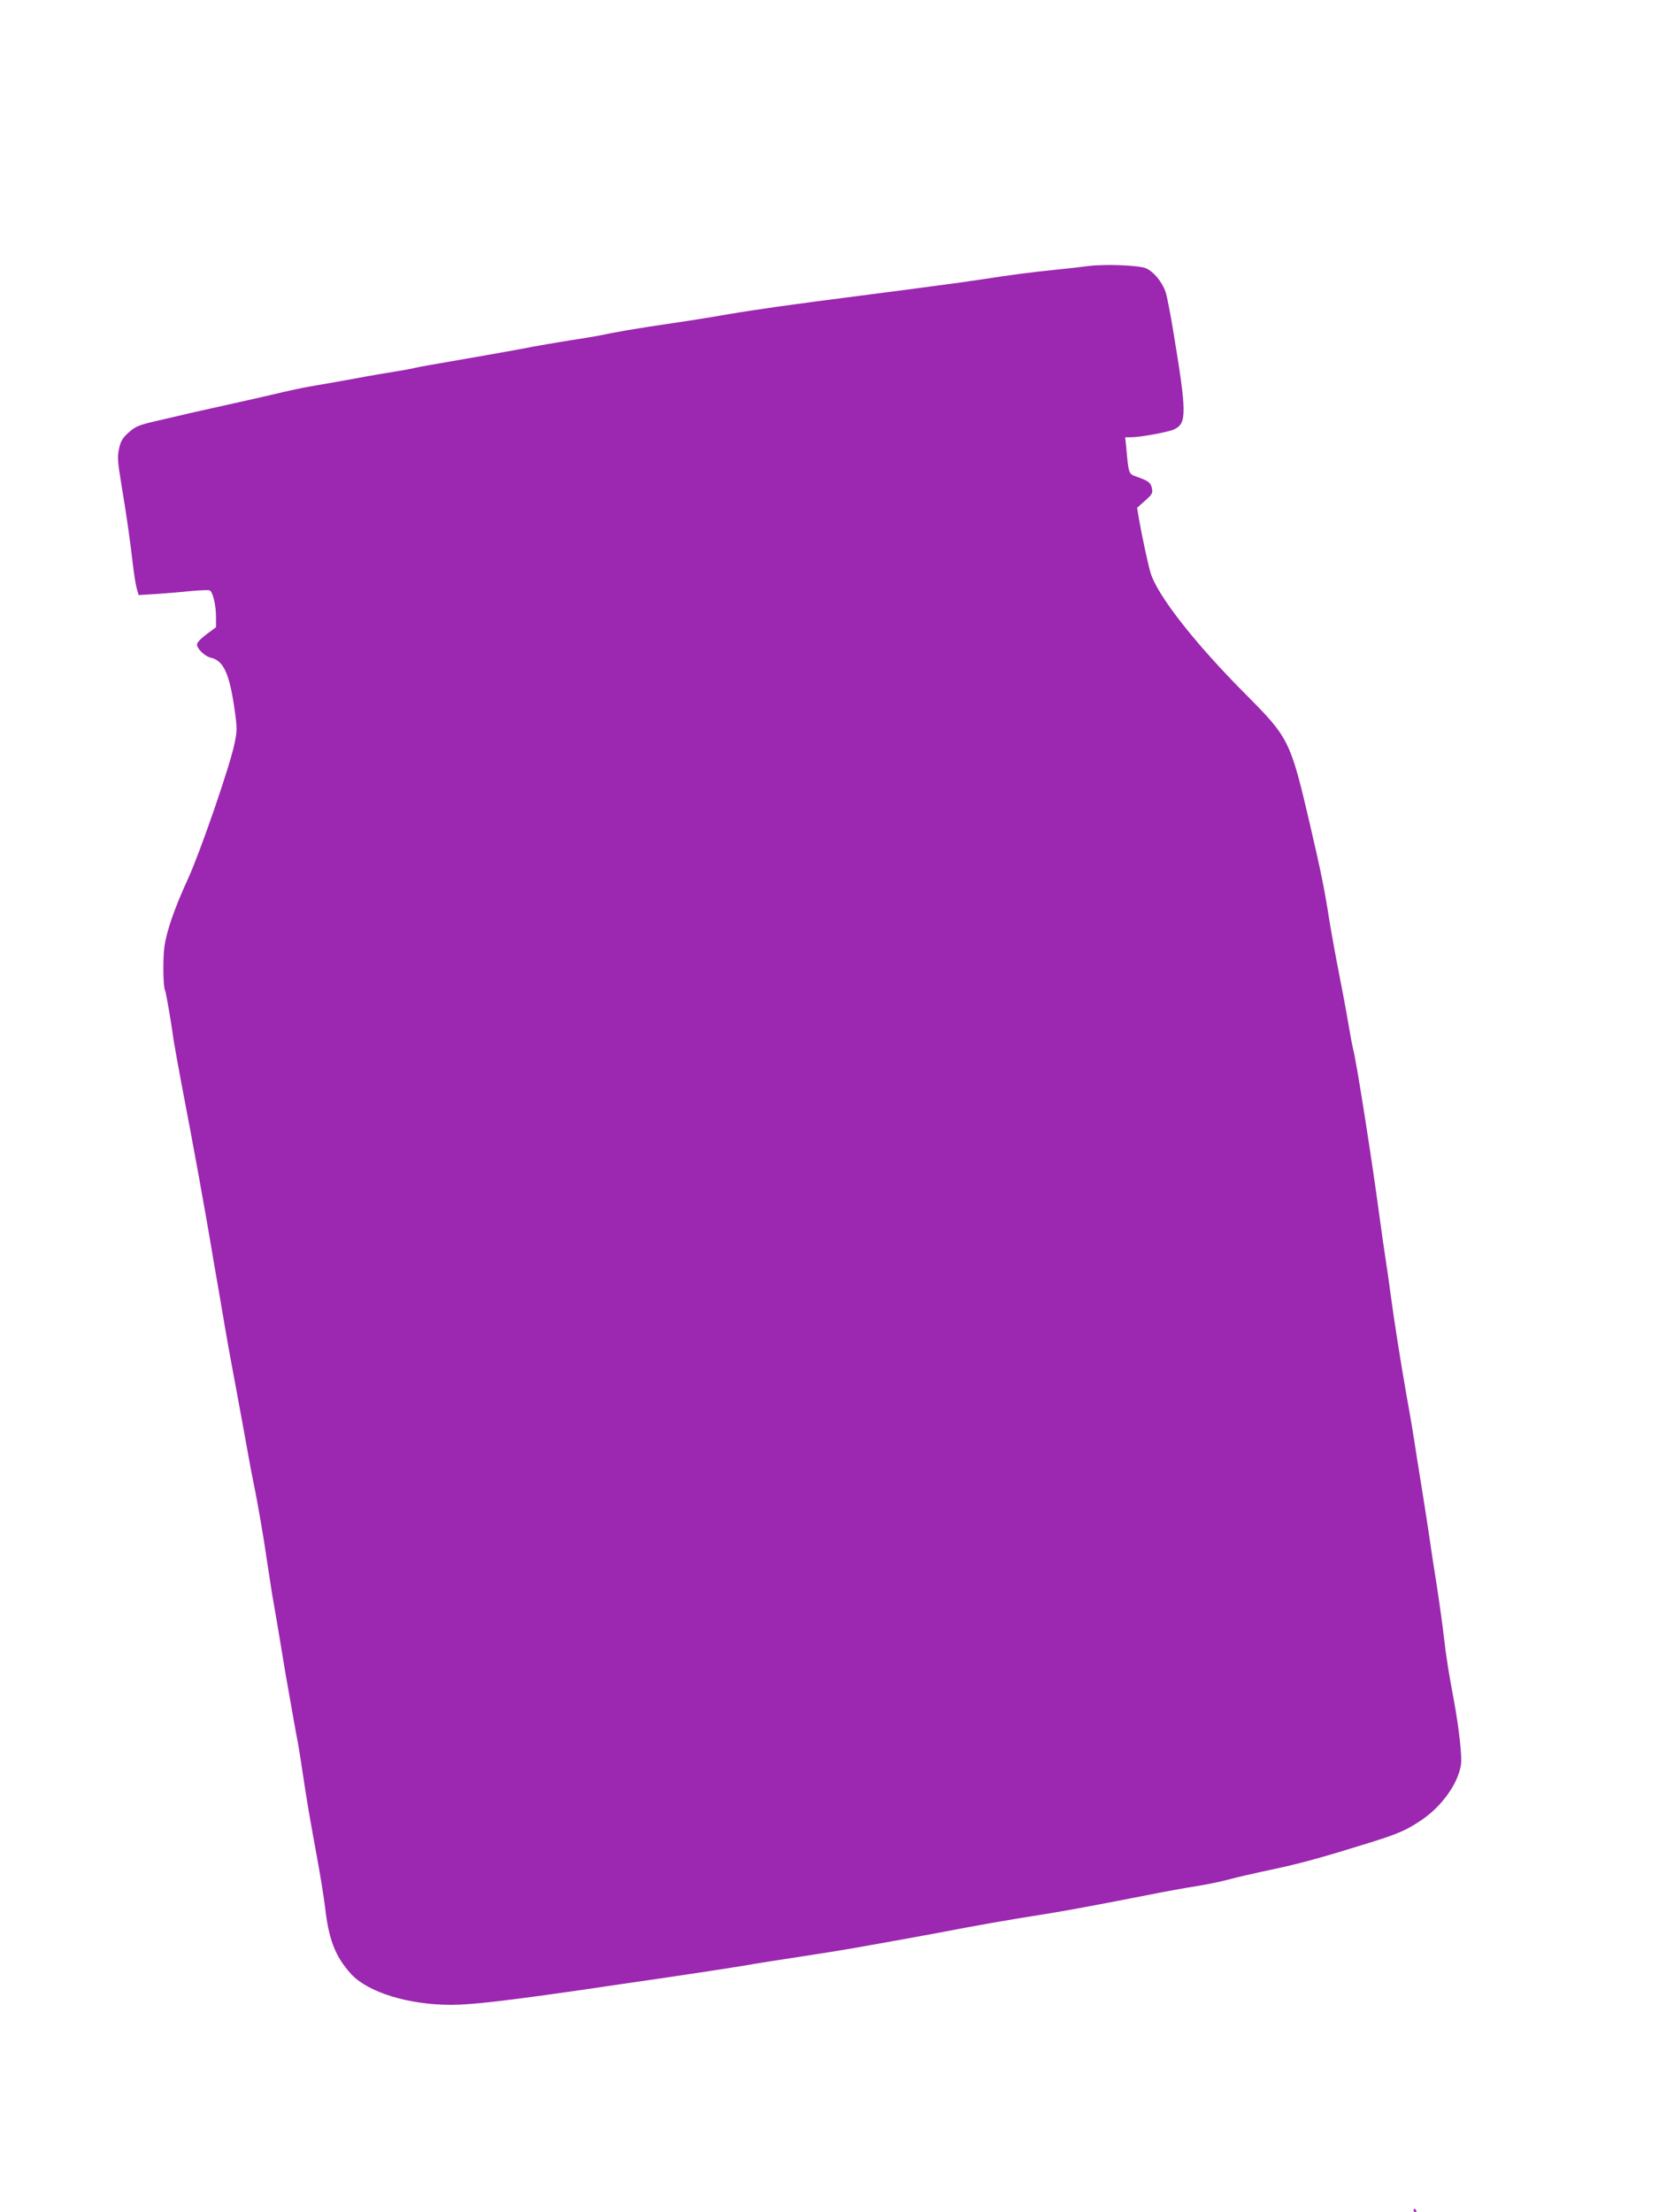 <?xml version="1.0" standalone="no"?>
<!DOCTYPE svg PUBLIC "-//W3C//DTD SVG 20010904//EN"
 "http://www.w3.org/TR/2001/REC-SVG-20010904/DTD/svg10.dtd">
<svg version="1.0" xmlns="http://www.w3.org/2000/svg"
 width="960pt" height="1280pt" viewBox="0 0 960 1280"
 preserveAspectRatio="xMidYMid meet">
<g transform="translate(0,1280) scale(0.1,-0.1)"
fill="#9c27b0" stroke="none">
<path d="M6300 11261 c-36 -5 -114 -14 -175 -20 -167 -17 -264 -30 -440 -57
-88 -13 -180 -26 -205 -29 -25 -3 -92 -12 -150 -20 -58 -8 -213 -28 -345 -45
-390 -50 -599 -79 -782 -110 -94 -17 -249 -41 -345 -55 -165 -24 -289 -45
-388 -66 -25 -5 -101 -18 -170 -28 -69 -11 -199 -33 -290 -51 -91 -17 -256
-46 -367 -65 -111 -19 -219 -38 -240 -43 -21 -6 -74 -15 -118 -22 -44 -7 -152
-25 -240 -42 -88 -16 -198 -35 -245 -43 -47 -8 -141 -28 -210 -45 -69 -16
-188 -43 -265 -60 -77 -17 -176 -39 -220 -49 -44 -11 -133 -31 -197 -46 -104
-24 -123 -32 -162 -66 -36 -32 -47 -50 -57 -94 -10 -47 -9 -73 14 -212 30
-178 52 -335 67 -468 6 -49 15 -108 21 -129 l11 -39 101 6 c56 4 146 11 199
17 54 5 104 7 111 4 18 -7 37 -84 37 -154 l0 -59 -55 -41 c-32 -24 -55 -48
-55 -59 0 -25 45 -68 78 -76 75 -16 109 -90 139 -297 16 -114 16 -125 -1 -205
-26 -126 -196 -619 -266 -773 -81 -176 -126 -307 -139 -400 -9 -71 -7 -232 4
-250 5 -8 38 -197 49 -285 4 -27 25 -142 46 -255 71 -368 139 -746 175 -960 7
-47 24 -141 36 -210 12 -69 30 -174 40 -235 10 -60 30 -171 44 -245 38 -204
71 -384 90 -490 9 -52 23 -126 31 -165 23 -108 61 -328 78 -450 9 -60 23 -148
30 -195 8 -47 22 -128 31 -180 9 -52 22 -133 30 -180 7 -47 23 -139 35 -205
12 -66 25 -142 30 -170 5 -27 15 -86 24 -130 8 -44 21 -129 30 -190 22 -147
40 -253 82 -480 19 -104 39 -230 45 -280 21 -187 59 -286 151 -387 98 -106
331 -178 579 -178 119 0 324 24 774 89 39 6 133 20 210 31 294 42 624 92 730
110 61 11 202 33 315 50 113 17 293 46 400 66 107 19 218 39 245 44 28 5 84
16 125 23 278 53 385 72 667 117 123 20 292 52 568 106 99 20 222 42 274 50
52 8 138 25 190 39 53 14 139 34 191 45 222 47 299 67 625 168 164 51 212 72
296 128 120 79 217 214 233 324 7 46 -11 206 -39 361 -33 176 -46 258 -60 379
-8 69 -26 199 -40 290 -15 91 -35 224 -45 295 -11 72 -26 171 -34 220 -8 50
-26 162 -40 250 -13 88 -38 239 -56 335 -35 200 -74 445 -95 605 -8 61 -19
139 -25 175 -12 78 -28 191 -40 280 -38 287 -130 876 -150 950 -5 19 -18 89
-29 155 -11 66 -36 199 -55 295 -19 96 -44 236 -56 310 -26 168 -49 279 -111
545 -112 480 -121 497 -372 749 -294 295 -510 572 -549 701 -15 50 -48 205
-64 294 l-14 83 46 41 c41 36 45 44 40 71 -7 34 -20 43 -86 67 -50 17 -49 15
-63 172 l-6 57 32 0 c55 0 219 30 252 46 73 35 73 92 -6 569 -16 99 -36 200
-44 225 -20 59 -69 118 -114 138 -42 17 -231 25 -331 13z"/>
<path d="M8180 10 c0 -5 5 -10 11 -10 5 0 7 5 4 10 -3 6 -8 10 -11 10 -2 0 -4
-4 -4 -10z"/>
</g>
</svg>
